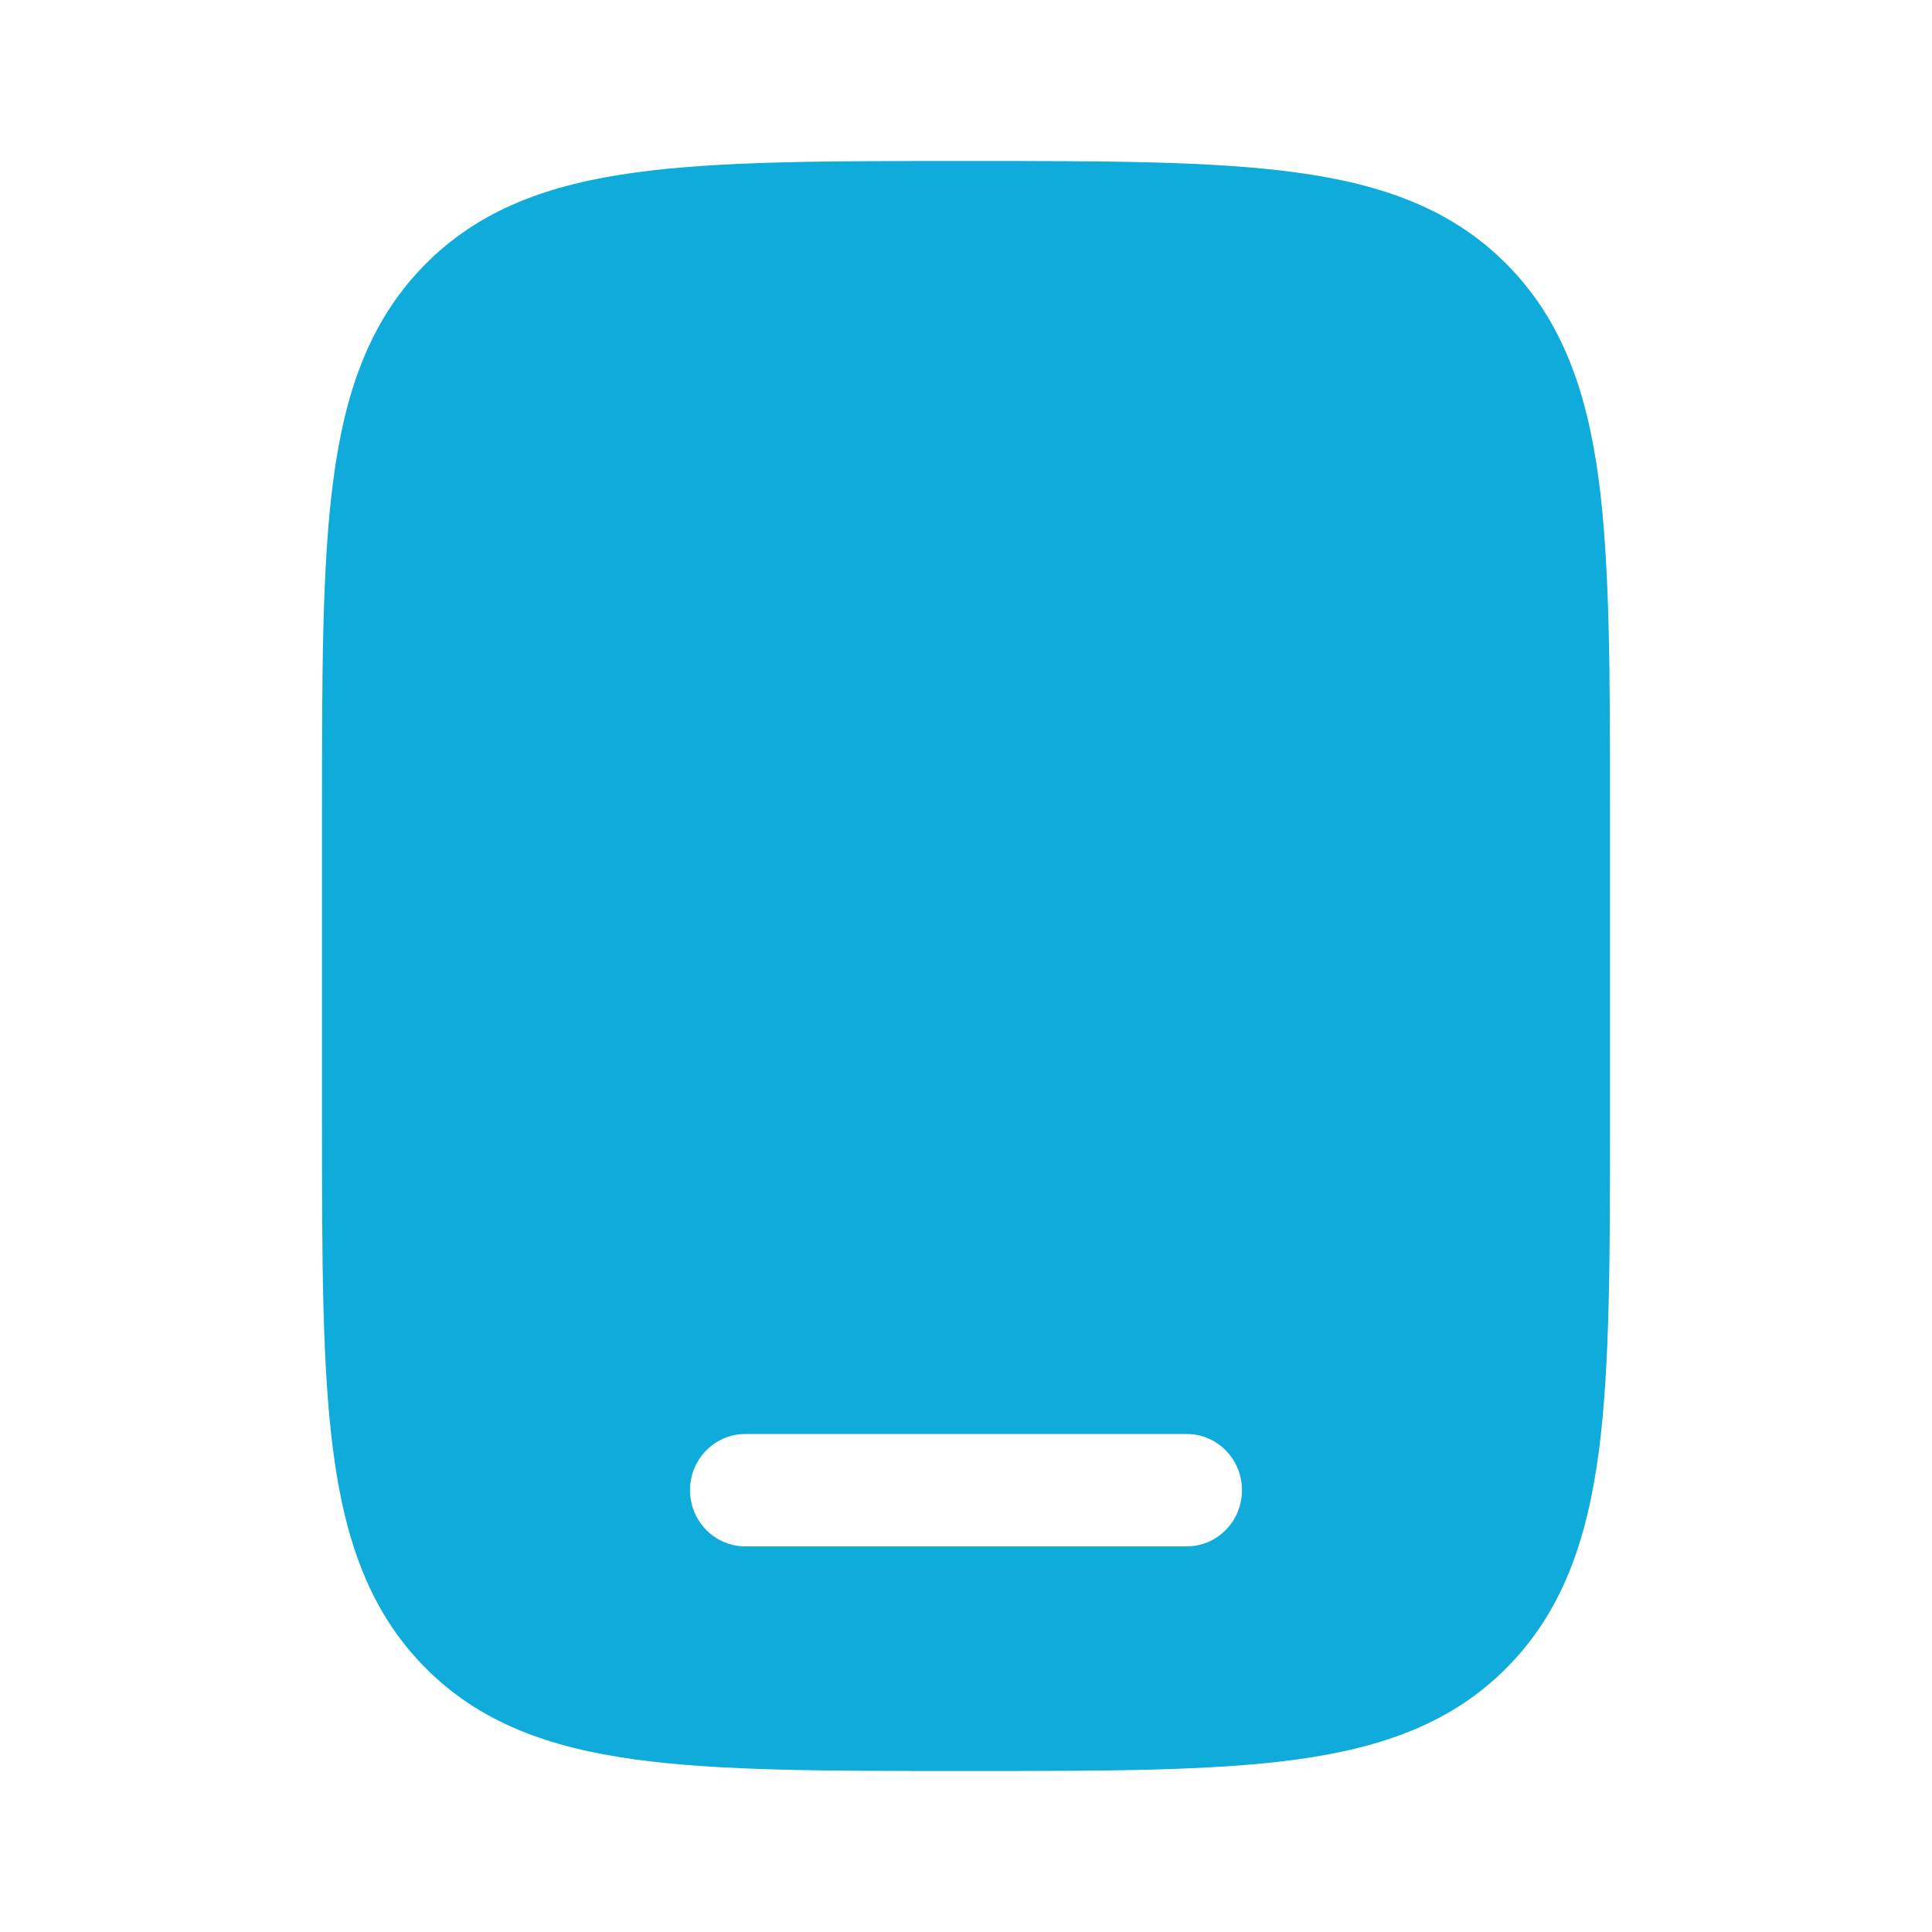 <svg width="33" height="33" viewBox="0 0 33 33" fill="none" xmlns="http://www.w3.org/2000/svg">
<path fill-rule="evenodd" clip-rule="evenodd" d="M16.571 2.75H16.429C14.119 2.75 12.289 2.75 10.857 2.946C9.383 3.147 8.19 3.572 7.249 4.529C6.308 5.487 5.891 6.7 5.693 8.2C5.5 9.657 5.5 11.519 5.5 13.87V19.13C5.5 21.481 5.5 23.343 5.693 24.8C5.891 26.299 6.308 27.513 7.249 28.471C8.19 29.428 9.383 29.852 10.857 30.054C12.289 30.25 14.119 30.25 16.429 30.25H16.571C18.881 30.25 20.711 30.25 22.143 30.054C23.617 29.852 24.81 29.428 25.751 28.471C26.692 27.513 27.109 26.299 27.308 24.8C27.5 23.343 27.5 21.481 27.5 19.13V13.87C27.5 11.519 27.5 9.657 27.308 8.2C27.109 6.7 26.692 5.487 25.751 4.529C24.81 3.572 23.617 3.147 22.143 2.946C20.711 2.75 18.881 2.75 16.571 2.75ZM11.786 25.453C11.786 24.924 12.208 24.494 12.729 24.494H20.271C20.792 24.494 21.214 24.924 21.214 25.453C21.214 25.983 20.792 26.413 20.271 26.413H12.729C12.208 26.413 11.786 25.983 11.786 25.453Z" fill="#0FABDA"/>
</svg>
